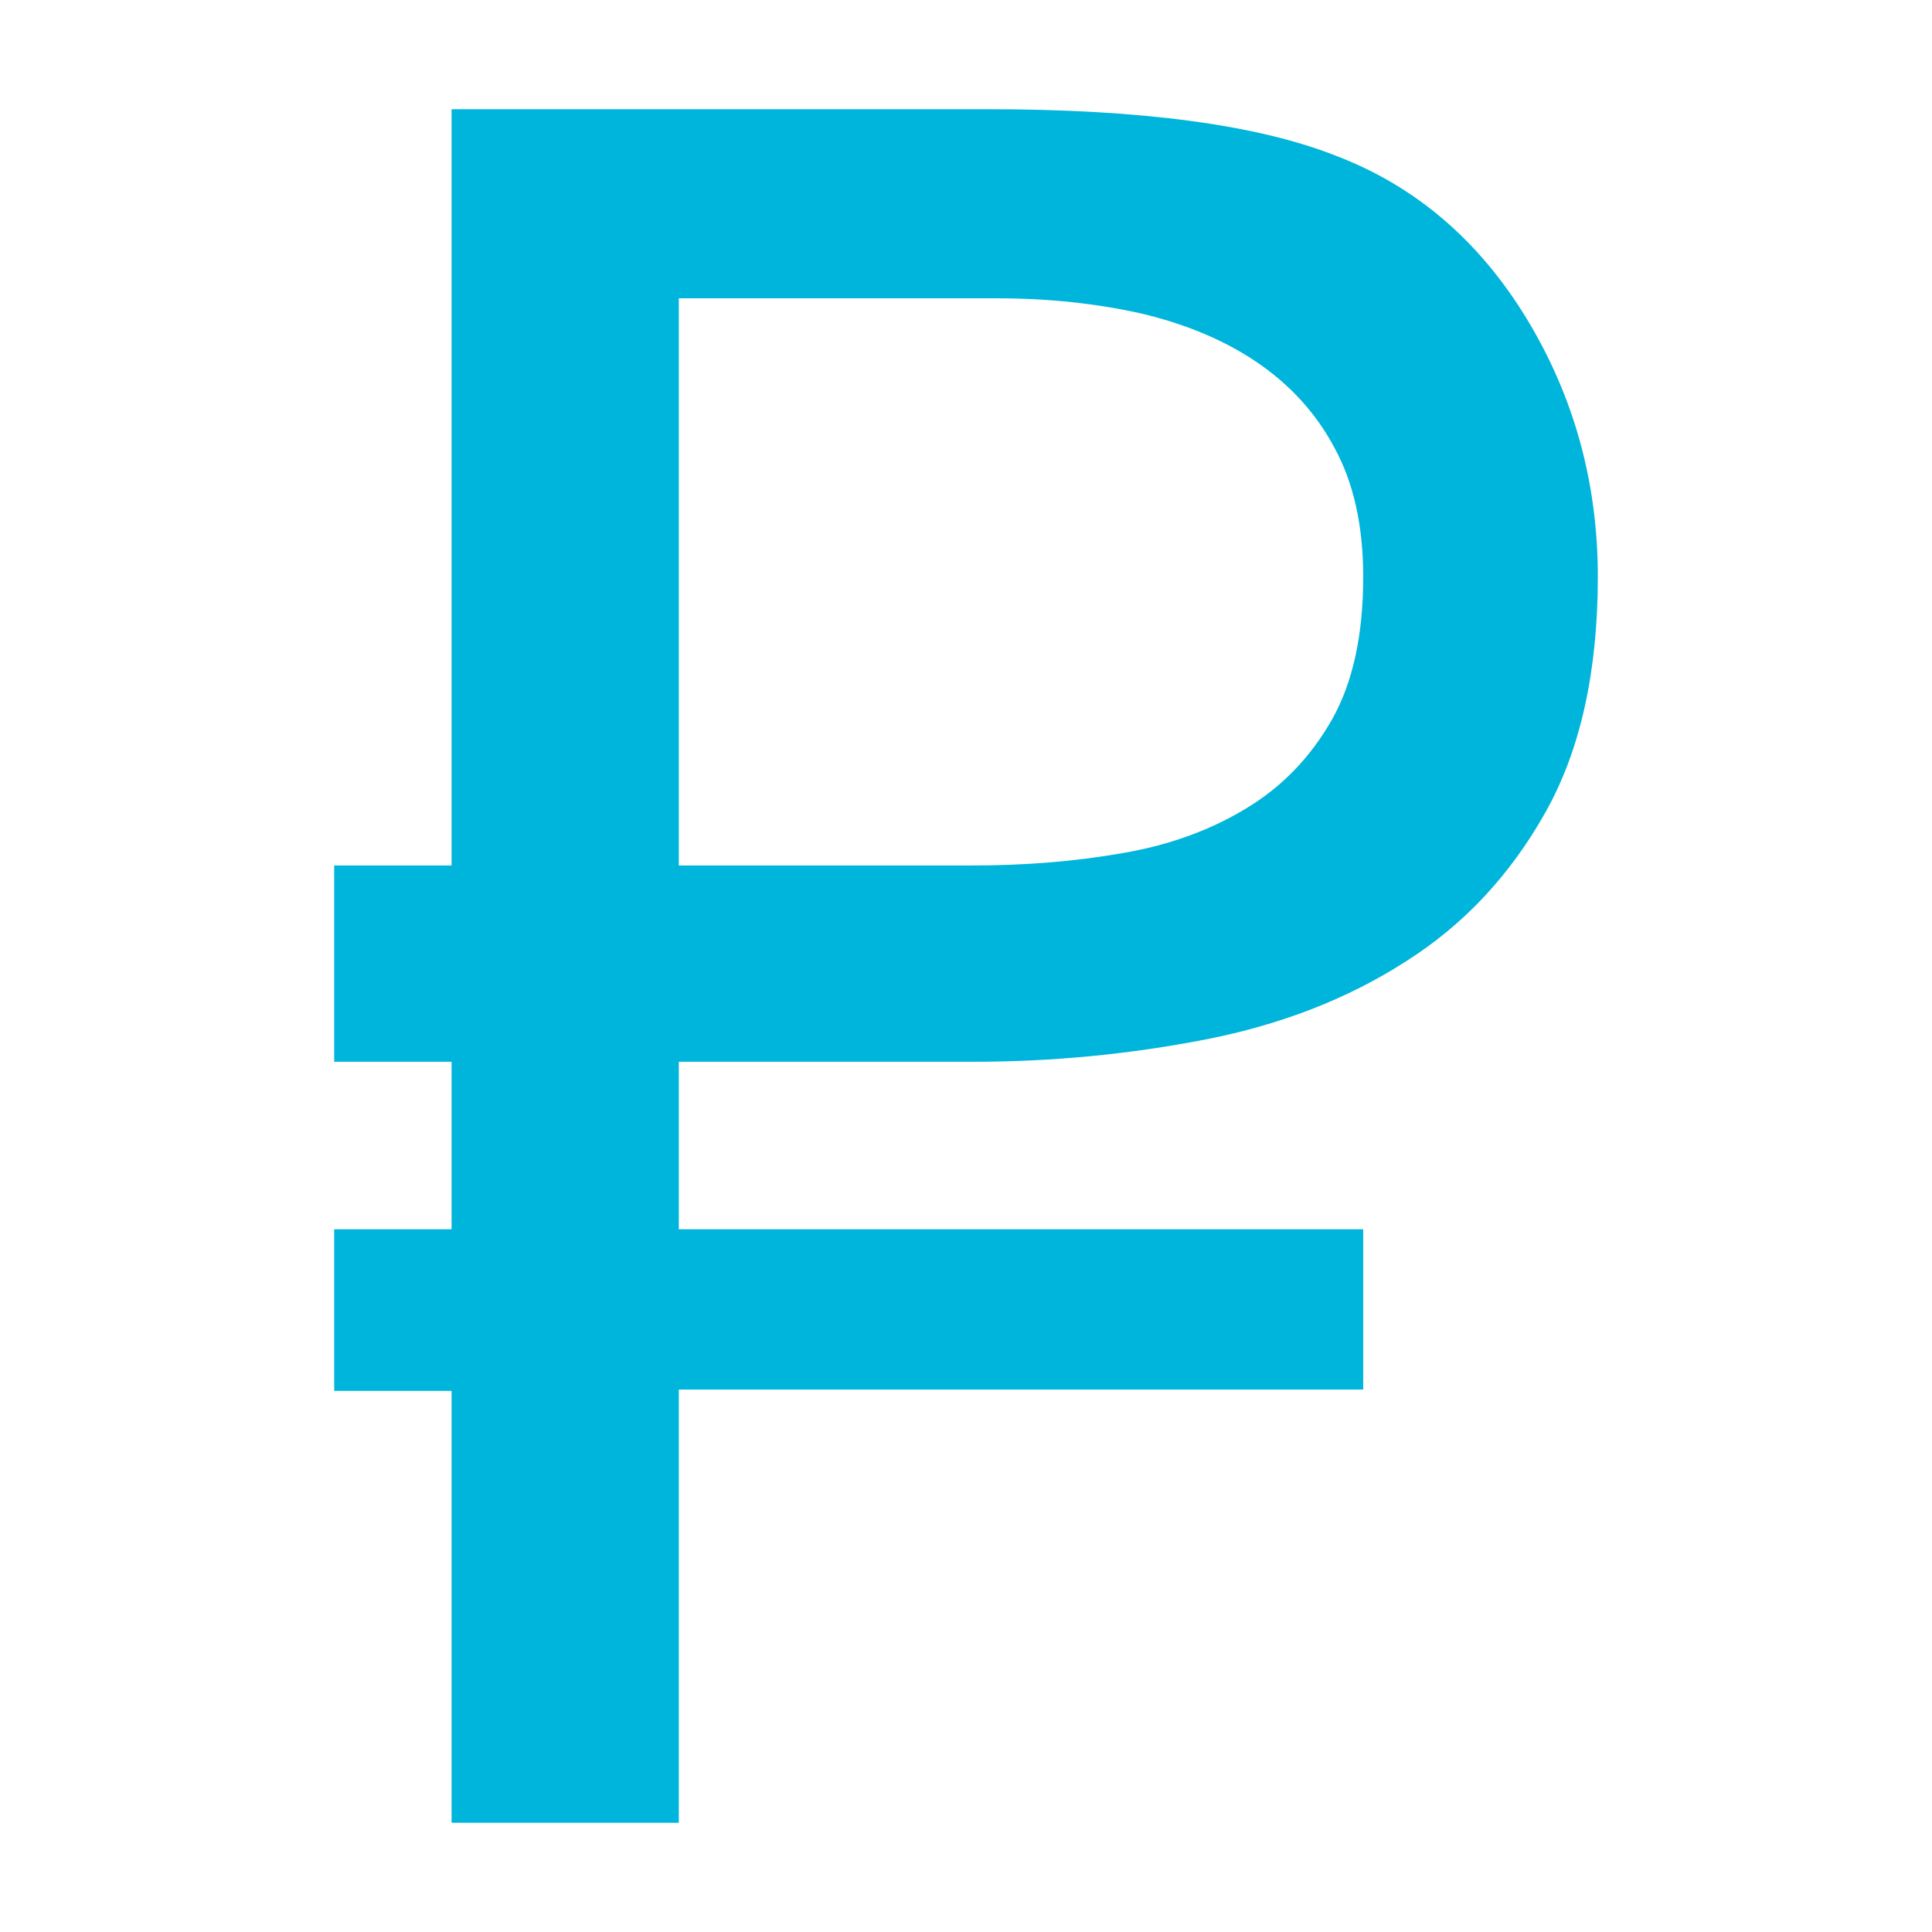 <?xml version="1.0" encoding="UTF-8"?> <!-- Creator: CorelDRAW 2017 --> <svg xmlns="http://www.w3.org/2000/svg" xmlns:xlink="http://www.w3.org/1999/xlink" xml:space="preserve" width="118px" height="118px" style="shape-rendering:geometricPrecision; text-rendering:geometricPrecision; image-rendering:optimizeQuality; fill-rule:evenodd; clip-rule:evenodd" viewBox="0 0 118 118"> <defs> <style type="text/css"> <![CDATA[ .fil0 {fill:#00B5DB;fill-rule:nonzero} ]]> </style> </defs> <g id="Слой_x0020_1">  <path class="fil0" d="M41.46 64.85l0 10.23 41.8 0 0 9.79 -41.8 0 0 26.46 -13.88 0 0 -26.38 -7.17 0 0 -9.87 7.17 0 0 -10.23 -7.17 0 0 -11.99 7.17 0 0 -46.19 32.76 0c9.38,0 16.47,0.95 21.27,2.85 4.85,1.85 8.72,5.17 11.62,9.92 2.9,4.77 4.36,10.03 4.36,15.78 0,5.8 -1.07,10.63 -3.22,14.43 -2.14,3.8 -4.97,6.84 -8.52,9.08 -3.53,2.27 -7.6,3.85 -12.18,4.75 -4.61,0.9 -9.33,1.37 -14.23,1.37l-17.98 0zm17.95 -11.99c3.17,0 6.22,-0.24 9.12,-0.75 2.9,-0.49 5.43,-1.42 7.62,-2.76 2.17,-1.31 3.9,-3.12 5.19,-5.38 1.29,-2.27 1.92,-5.19 1.92,-8.75 0,-3.09 -0.58,-5.72 -1.75,-7.86 -1.14,-2.15 -2.75,-3.88 -4.75,-5.24 -2.02,-1.37 -4.39,-2.34 -7.09,-2.98 -2.7,-0.6 -5.63,-0.92 -8.77,-0.92l-19.44 0 0 34.64 17.95 0z"></path> </g> </svg> 